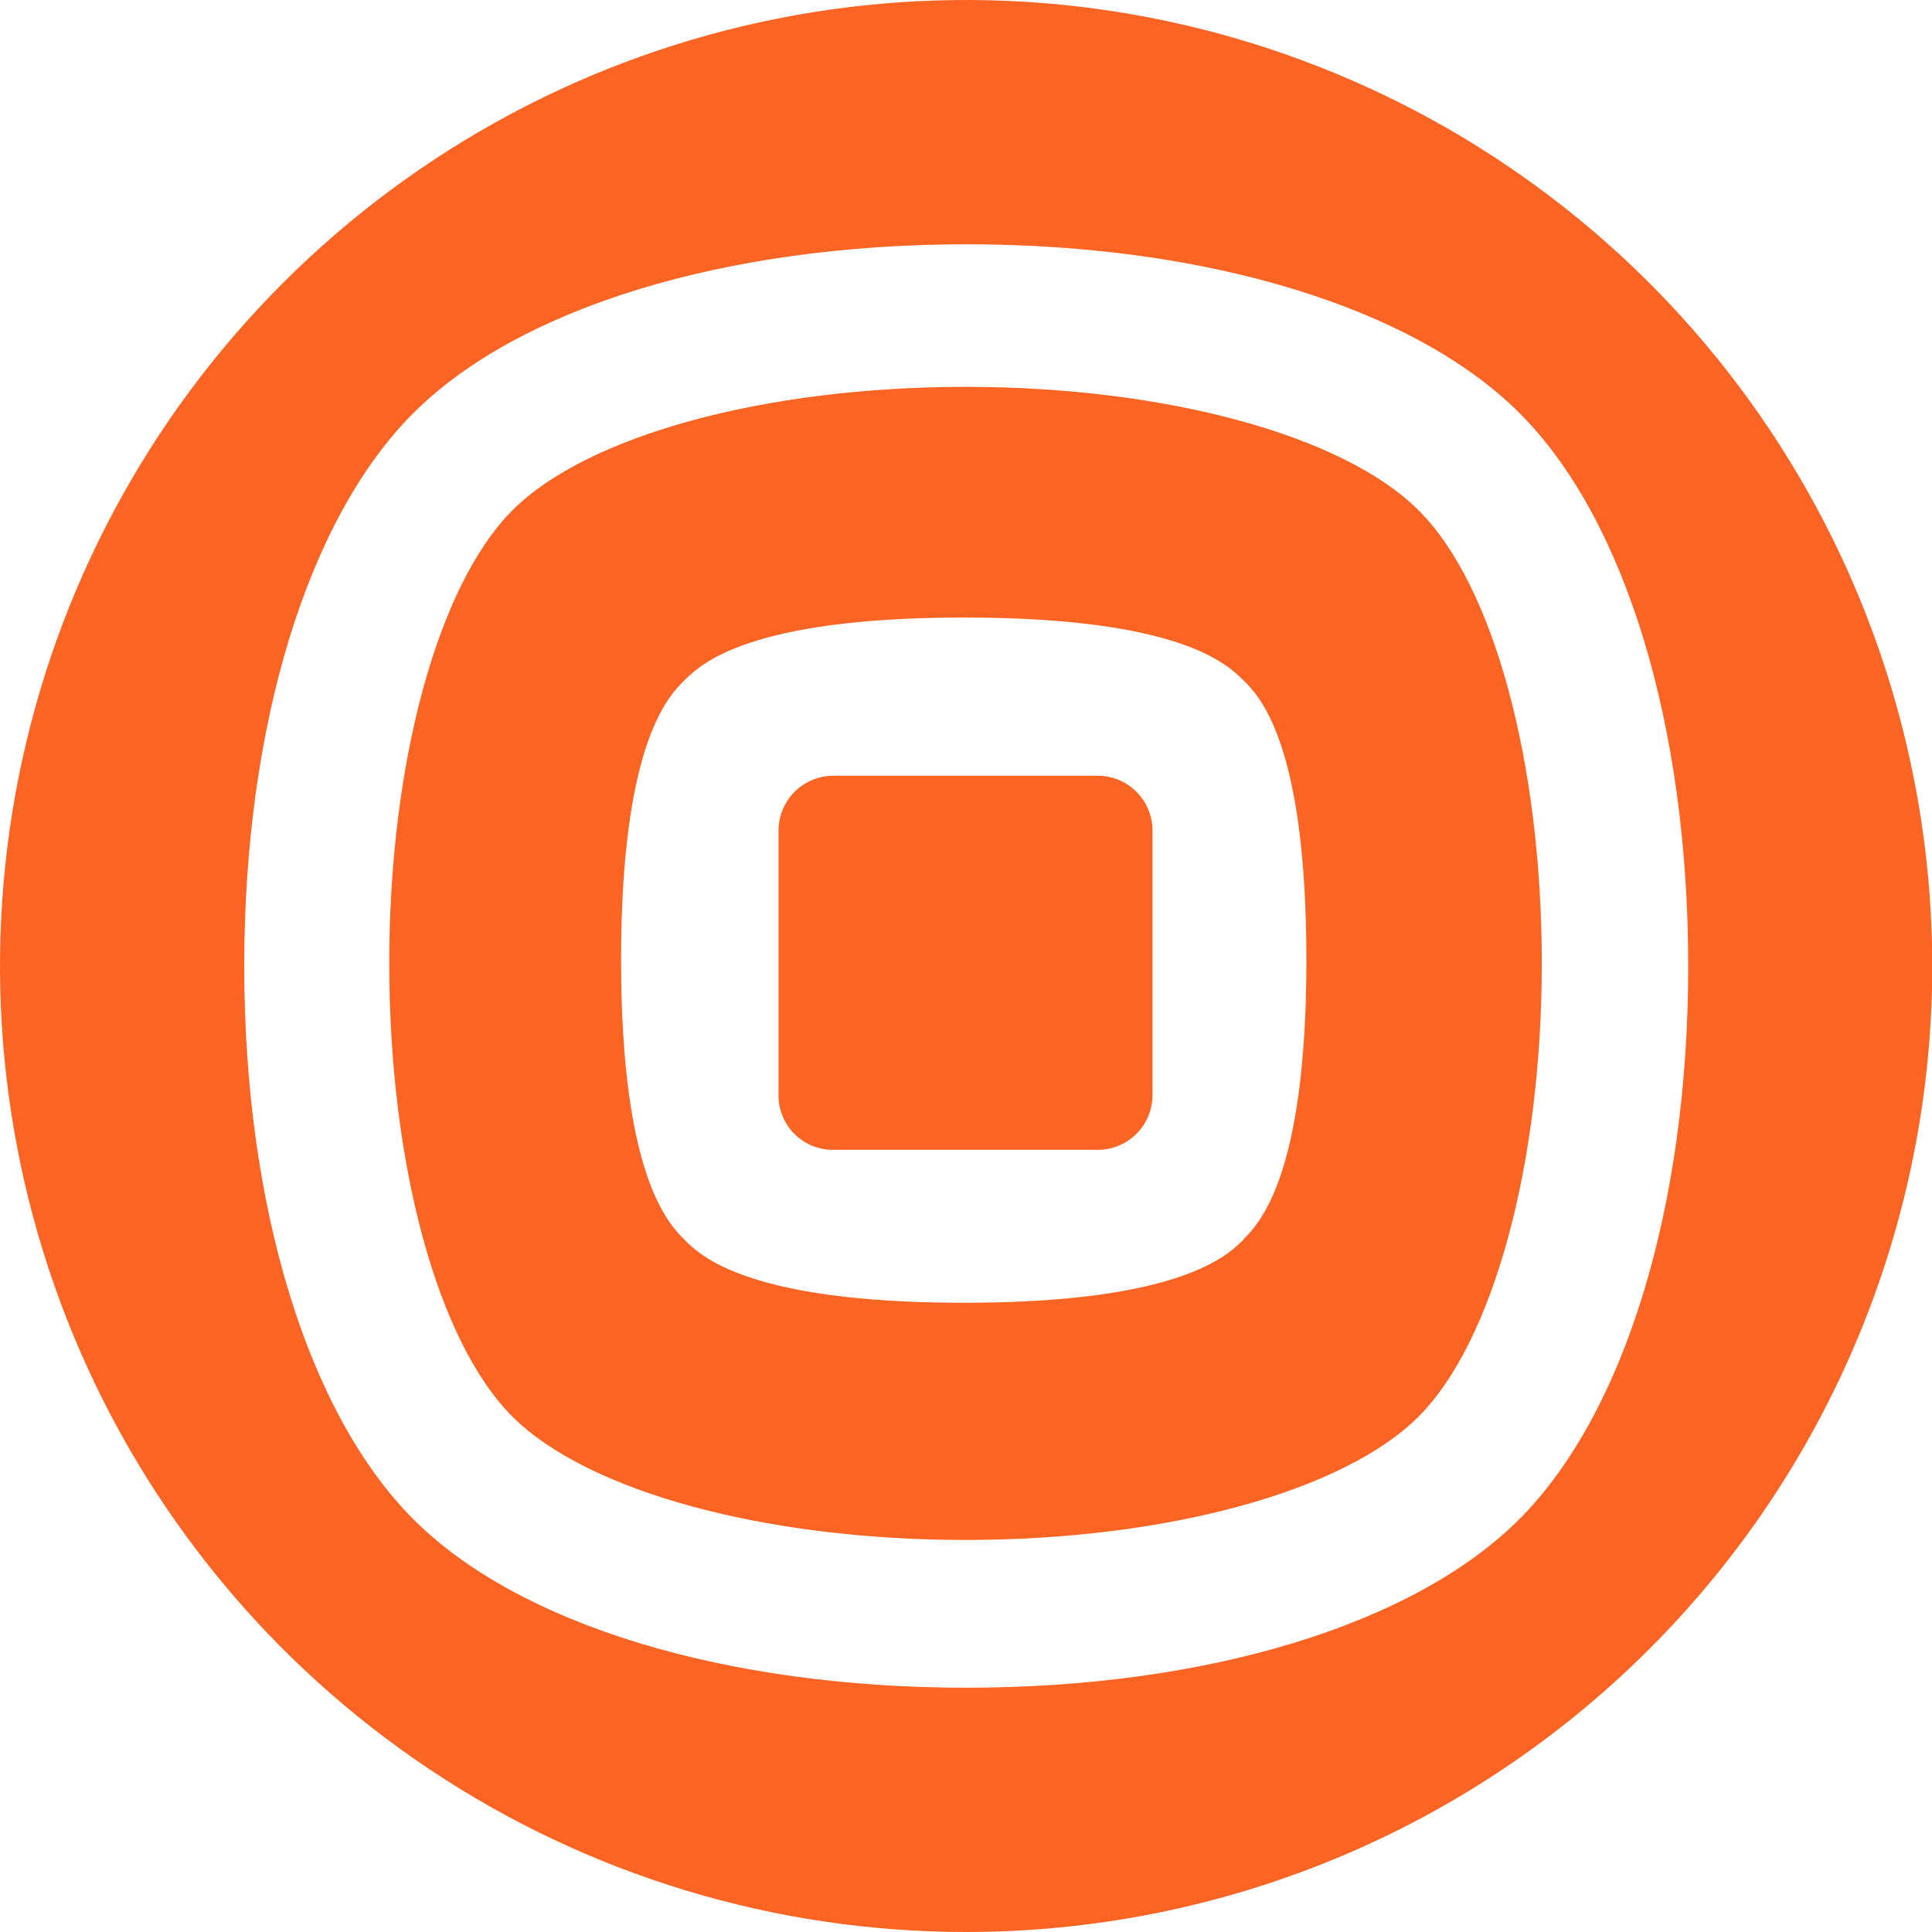 <svg xmlns="http://www.w3.org/2000/svg" width="38" height="38" viewBox="0 0 38 38" fill="none"><path d="M29.884 29.88C27.805 31.957 23.74 33.195 19.006 33.195C14.271 33.195 10.202 31.957 8.129 29.88C6.056 27.803 4.804 23.737 4.804 19.003C4.804 14.27 6.05 10.207 8.127 8.128C10.205 6.049 14.276 4.805 19.012 4.805C23.747 4.805 27.811 6.049 29.89 8.128C31.969 10.207 33.205 14.271 33.205 19.003C33.205 23.735 31.956 27.801 29.884 29.88ZM38.005 19C38.005 15.242 36.891 11.569 34.803 8.444C32.715 5.32 29.747 2.884 26.274 1.446C22.802 0.008 18.982 -0.368 15.295 0.365C11.609 1.098 8.223 2.908 5.566 5.565C2.908 8.222 1.098 11.608 0.365 15.293C-0.368 18.979 0.008 22.799 1.446 26.271C2.885 29.743 5.32 32.71 8.445 34.798C11.57 36.886 15.244 38 19.003 38C21.498 38 23.969 37.509 26.274 36.554C28.58 35.599 30.675 34.199 32.439 32.435C34.204 30.671 35.604 28.576 36.559 26.271C37.514 23.966 38.005 21.495 38.005 19Z" fill="#FC6423"/><path d="M22.668 16.341V21.534C22.669 21.819 22.558 22.093 22.357 22.296C22.157 22.499 21.884 22.614 21.599 22.616H16.39C16.106 22.618 15.833 22.507 15.631 22.308C15.429 22.109 15.315 21.838 15.312 21.554C15.312 21.547 15.312 21.541 15.313 21.534V16.341C15.312 16.199 15.339 16.059 15.393 15.928C15.447 15.797 15.525 15.678 15.625 15.577C15.725 15.476 15.844 15.396 15.974 15.342C16.105 15.287 16.245 15.258 16.387 15.258L16.39 15.258H21.593C21.734 15.258 21.875 15.287 22.005 15.341C22.136 15.396 22.255 15.475 22.355 15.576C22.454 15.676 22.534 15.795 22.587 15.926C22.641 16.057 22.669 16.198 22.668 16.339V16.341Z" fill="#FC6423"/><path d="M27.899 10.035C26.427 8.563 22.93 7.609 18.99 7.609C15.05 7.609 11.553 8.563 10.081 10.035C8.608 11.508 7.656 15.008 7.656 18.949C7.656 22.89 8.602 26.391 10.081 27.865C11.559 29.339 15.05 30.289 18.99 30.289C22.93 30.289 26.427 29.336 27.899 27.865C29.372 26.394 30.325 22.89 30.325 18.949C30.325 15.008 29.38 11.5 27.899 10.035ZM24.459 24.381C24.154 24.686 23.214 25.624 18.959 25.624C14.705 25.624 13.765 24.691 13.46 24.381C13.154 24.071 12.216 23.137 12.216 18.882C12.216 14.627 13.15 13.689 13.46 13.383C13.77 13.078 14.697 12.146 18.959 12.146C23.221 12.146 24.144 13.073 24.459 13.383C24.774 13.693 25.695 14.627 25.695 18.882C25.695 23.137 24.763 24.066 24.459 24.375V24.381Z" fill="#FC6423"/></svg>
